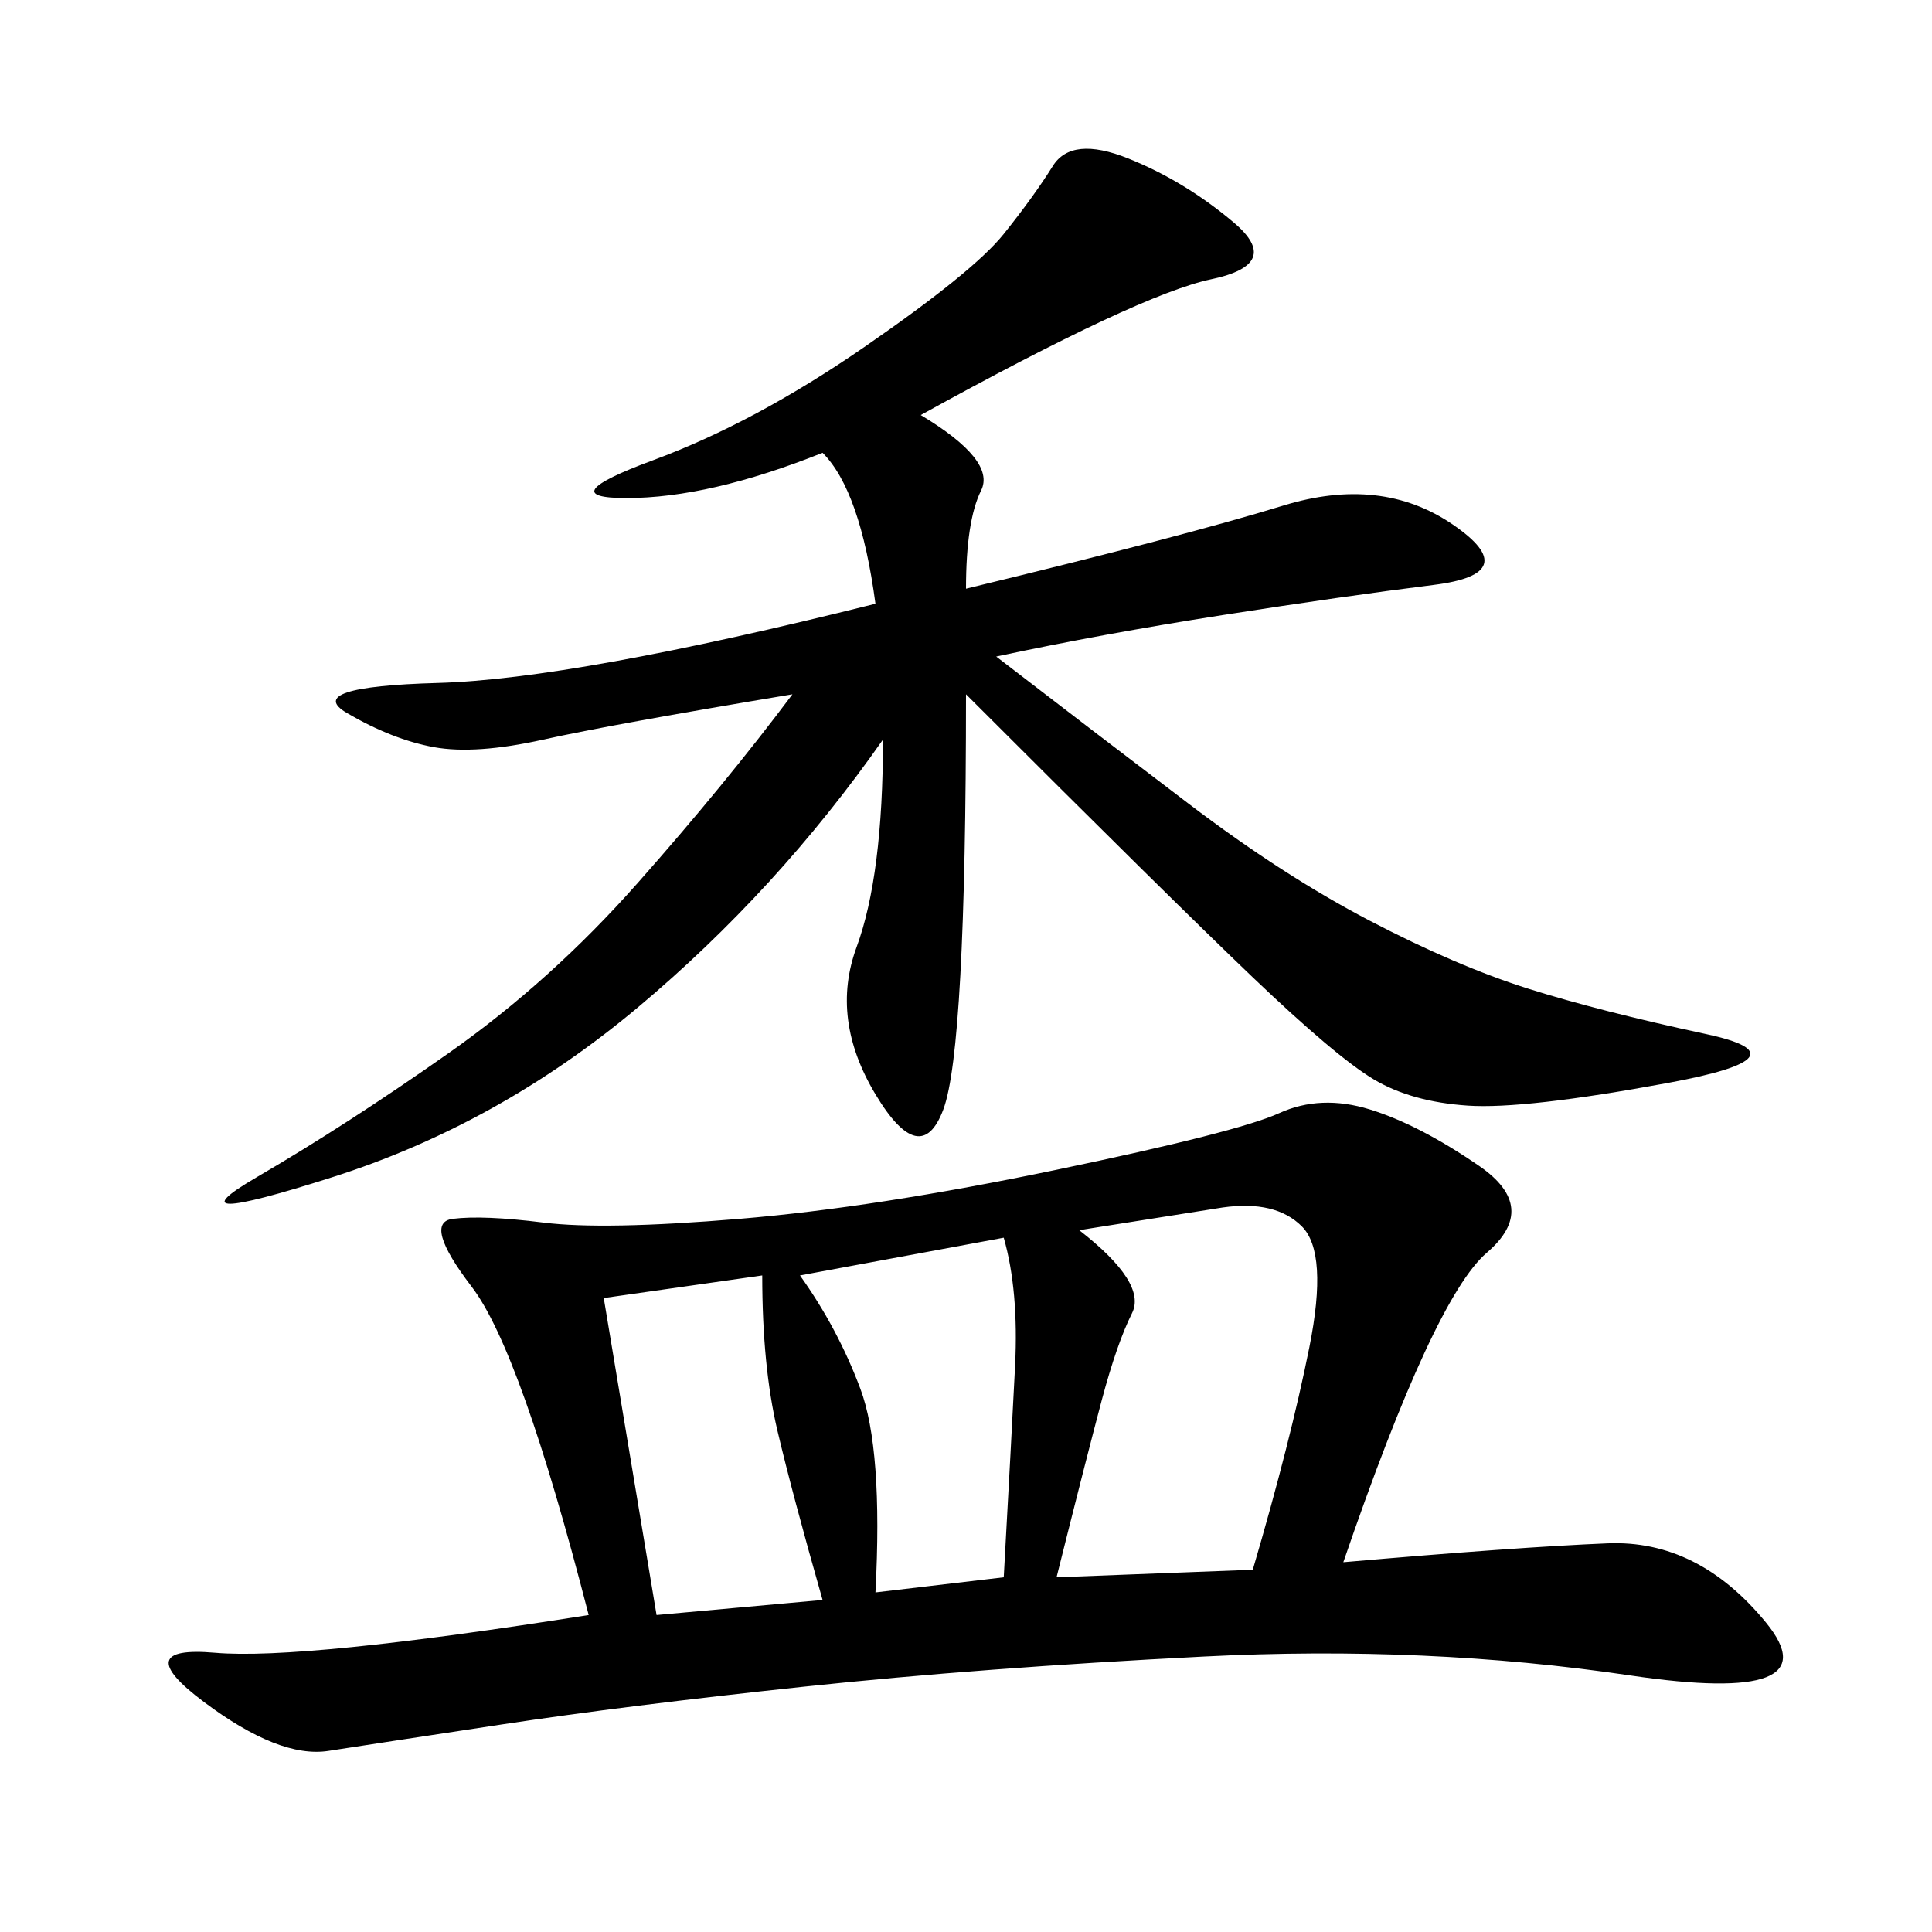 <svg xmlns="http://www.w3.org/2000/svg" xmlns:xlink="http://www.w3.org/1999/xlink" width="300" height="300"><path d="M208.59 242.58Q235.55 240.23 249.61 239.65Q263.67 239.06 274.22 251.95Q284.77 264.84 253.13 260.16Q221.48 255.47 186.91 257.23Q152.34 258.98 124.80 261.91Q97.27 264.84 77.93 267.77Q58.59 270.70 50.98 271.88Q43.36 273.05 31.64 264.26Q19.92 255.47 33.40 256.64Q46.88 257.81 91.41 250.78L91.41 250.78Q80.86 209.77 73.24 199.80Q65.63 189.84 70.31 189.26Q75 188.67 84.38 189.84Q93.75 191.02 114.84 189.26Q135.94 187.50 164.06 181.64Q192.19 175.78 198.63 172.85Q205.08 169.92 212.70 172.27Q220.31 174.61 229.69 181.05Q239.06 187.50 230.86 194.53Q222.66 201.56 208.59 242.58L208.59 242.58ZM142.97 64.45Q154.69 71.48 152.34 76.17Q150 80.86 150 91.41L150 91.41Q183.98 83.20 199.22 78.52Q214.45 73.83 225.59 81.45Q236.72 89.06 222.66 90.82Q208.59 92.58 189.84 95.51Q171.09 98.44 154.69 101.95L154.69 101.95Q169.92 113.67 184.57 124.80Q199.22 135.94 212.70 142.97Q226.17 150 237.30 153.52Q248.44 157.03 264.84 160.55Q281.25 164.06 258.98 168.16Q236.72 172.27 227.93 171.68Q219.14 171.09 213.28 167.58Q207.42 164.06 194.53 151.76Q181.64 139.45 150 107.81L150 107.81Q150 162.89 146.48 172.27Q142.97 181.64 135.94 169.92Q128.91 158.20 133.01 147.07Q137.11 135.94 137.11 114.84L137.11 114.84Q120.70 138.28 99.02 156.45Q77.34 174.61 51.56 182.81Q25.78 191.02 39.84 182.81Q53.91 174.61 69.73 163.48Q85.55 152.34 99.02 137.11Q112.50 121.88 123.05 107.81L123.05 107.81Q94.92 112.50 84.38 114.84Q73.83 117.19 67.38 116.02Q60.94 114.84 53.91 110.74Q46.88 106.64 67.97 106.05Q89.06 105.47 135.94 93.75L135.94 93.75Q133.59 76.17 127.73 70.31L127.73 70.31Q110.16 77.34 97.27 77.34L97.27 77.34Q85.55 77.34 101.37 71.48Q117.19 65.63 134.18 53.91Q151.17 42.19 155.86 36.33Q160.55 30.47 163.48 25.78Q166.41 21.09 175.20 24.61Q183.98 28.13 191.60 34.57Q199.22 41.02 188.09 43.36Q176.95 45.70 142.97 64.45L142.97 64.45ZM164.06 244.92L194.53 243.75Q200.39 223.83 203.32 209.18Q206.25 194.53 202.15 190.43Q198.05 186.33 189.84 187.50L189.84 187.50L167.58 191.02Q178.13 199.22 175.78 203.91Q173.44 208.59 171.09 217.38Q168.75 226.17 164.06 244.92L164.06 244.92ZM135.94 247.27L155.86 244.92Q157.03 223.83 157.62 212.11Q158.20 200.39 155.86 192.19L155.86 192.19L124.22 198.05Q130.08 206.25 133.59 215.63Q137.11 225 135.94 247.27L135.94 247.27ZM93.75 201.56L101.95 250.78L127.73 248.44Q123.05 232.03 120.70 222.07Q118.36 212.11 118.36 198.05L118.36 198.05L93.75 201.56Z"/></svg>